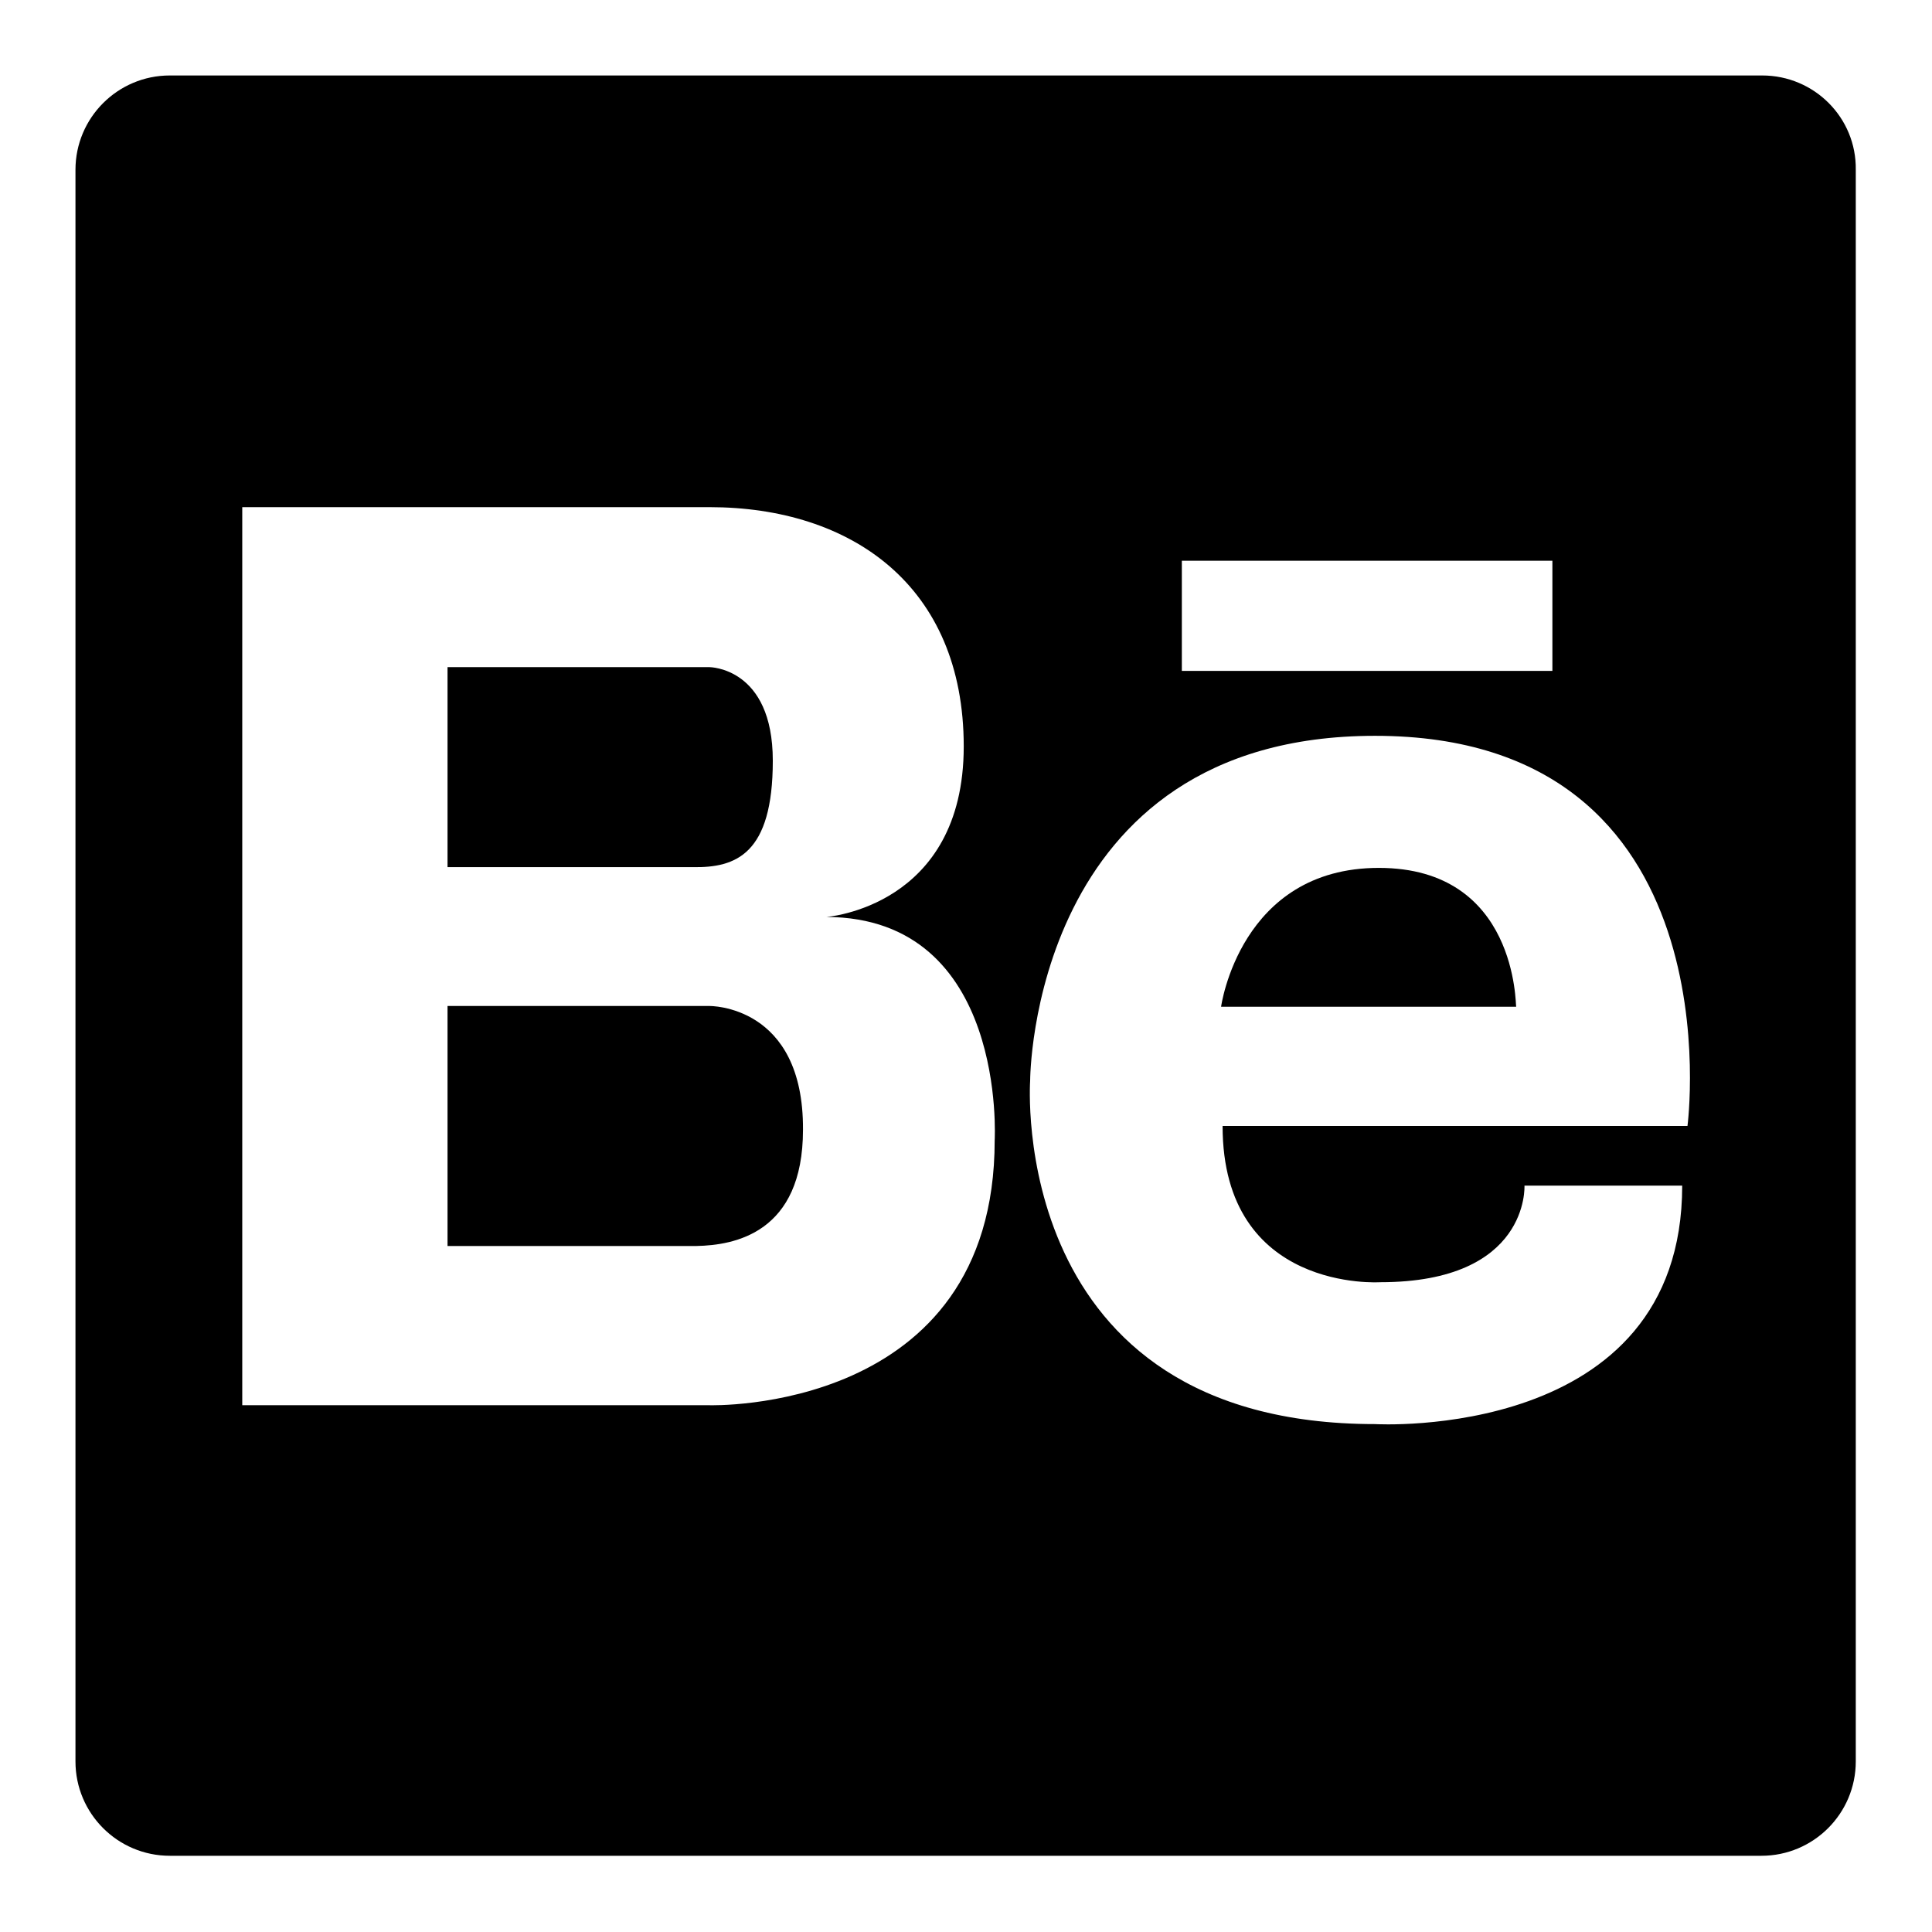 <?xml version="1.0" encoding="utf-8"?>
<!-- Svg Vector Icons : http://www.onlinewebfonts.com/icon -->
<!DOCTYPE svg PUBLIC "-//W3C//DTD SVG 1.1//EN" "http://www.w3.org/Graphics/SVG/1.1/DTD/svg11.dtd">
<svg version="1.1" xmlns="http://www.w3.org/2000/svg" xmlns:xlink="http://www.w3.org/1999/xlink" x="0px" y="0px" viewBox="0 0 256 256" enable-background="new 0 0 256 256" xml:space="preserve">
<g><g><g><g><path fill="#000000" d="M182.7,115c-18.4,0-20.9,18.4-20.9,18.4h39.1C200.8,133.3,201.1,115,182.7,115z"/><path fill="#000000" d="M94,133.3H59.3v31.8h33c5-0.1,14.1-1.7,14.1-15.4C106.5,133.1,94,133.3,94,133.3z"/><path fill="#000000" d="M102.4,100.8c0-12.4-8.4-12.4-8.4-12.4h-4.5H59.3v26.5h32.5C97.5,115,102.4,113.2,102.4,100.8z"/><path fill="#000000" d="M233.5,10H22.5C15.6,10,10,15.6,10,22.5v210.9c0,6.9,5.6,12.5,12.5,12.5h210.9c6.9,0,12.5-5.6,12.5-12.5V22.5C246,15.6,240.4,10,233.5,10z M156.6,74.3h49.1v14.6h-49.1V74.3z M131.8,151.1c0,36.3-37.8,35.1-37.8,35.1H59.3h-1H32.1v-119h26.3h1H94c18.8,0,33.7,10.4,33.7,31.7s-18.2,22.6-18.2,22.6C133.5,121.6,131.8,151.1,131.8,151.1z M223.6,149.2H162c0,22.1,20.9,20.7,20.9,20.7c19.8,0,19.1-12.8,19.1-12.8h20.9c0,34-40.7,31.6-40.7,31.6c-48.9,0-45.7-45.5-45.7-45.5s0-45.7,45.7-45.7C230.4,97.5,223.6,149.2,223.6,149.2z"/></g></g><g></g><g></g><g></g><g></g><g></g><g></g><g></g><g></g><g></g><g></g><g></g><g></g><g></g><g></g><g></g></g></g>
</svg>